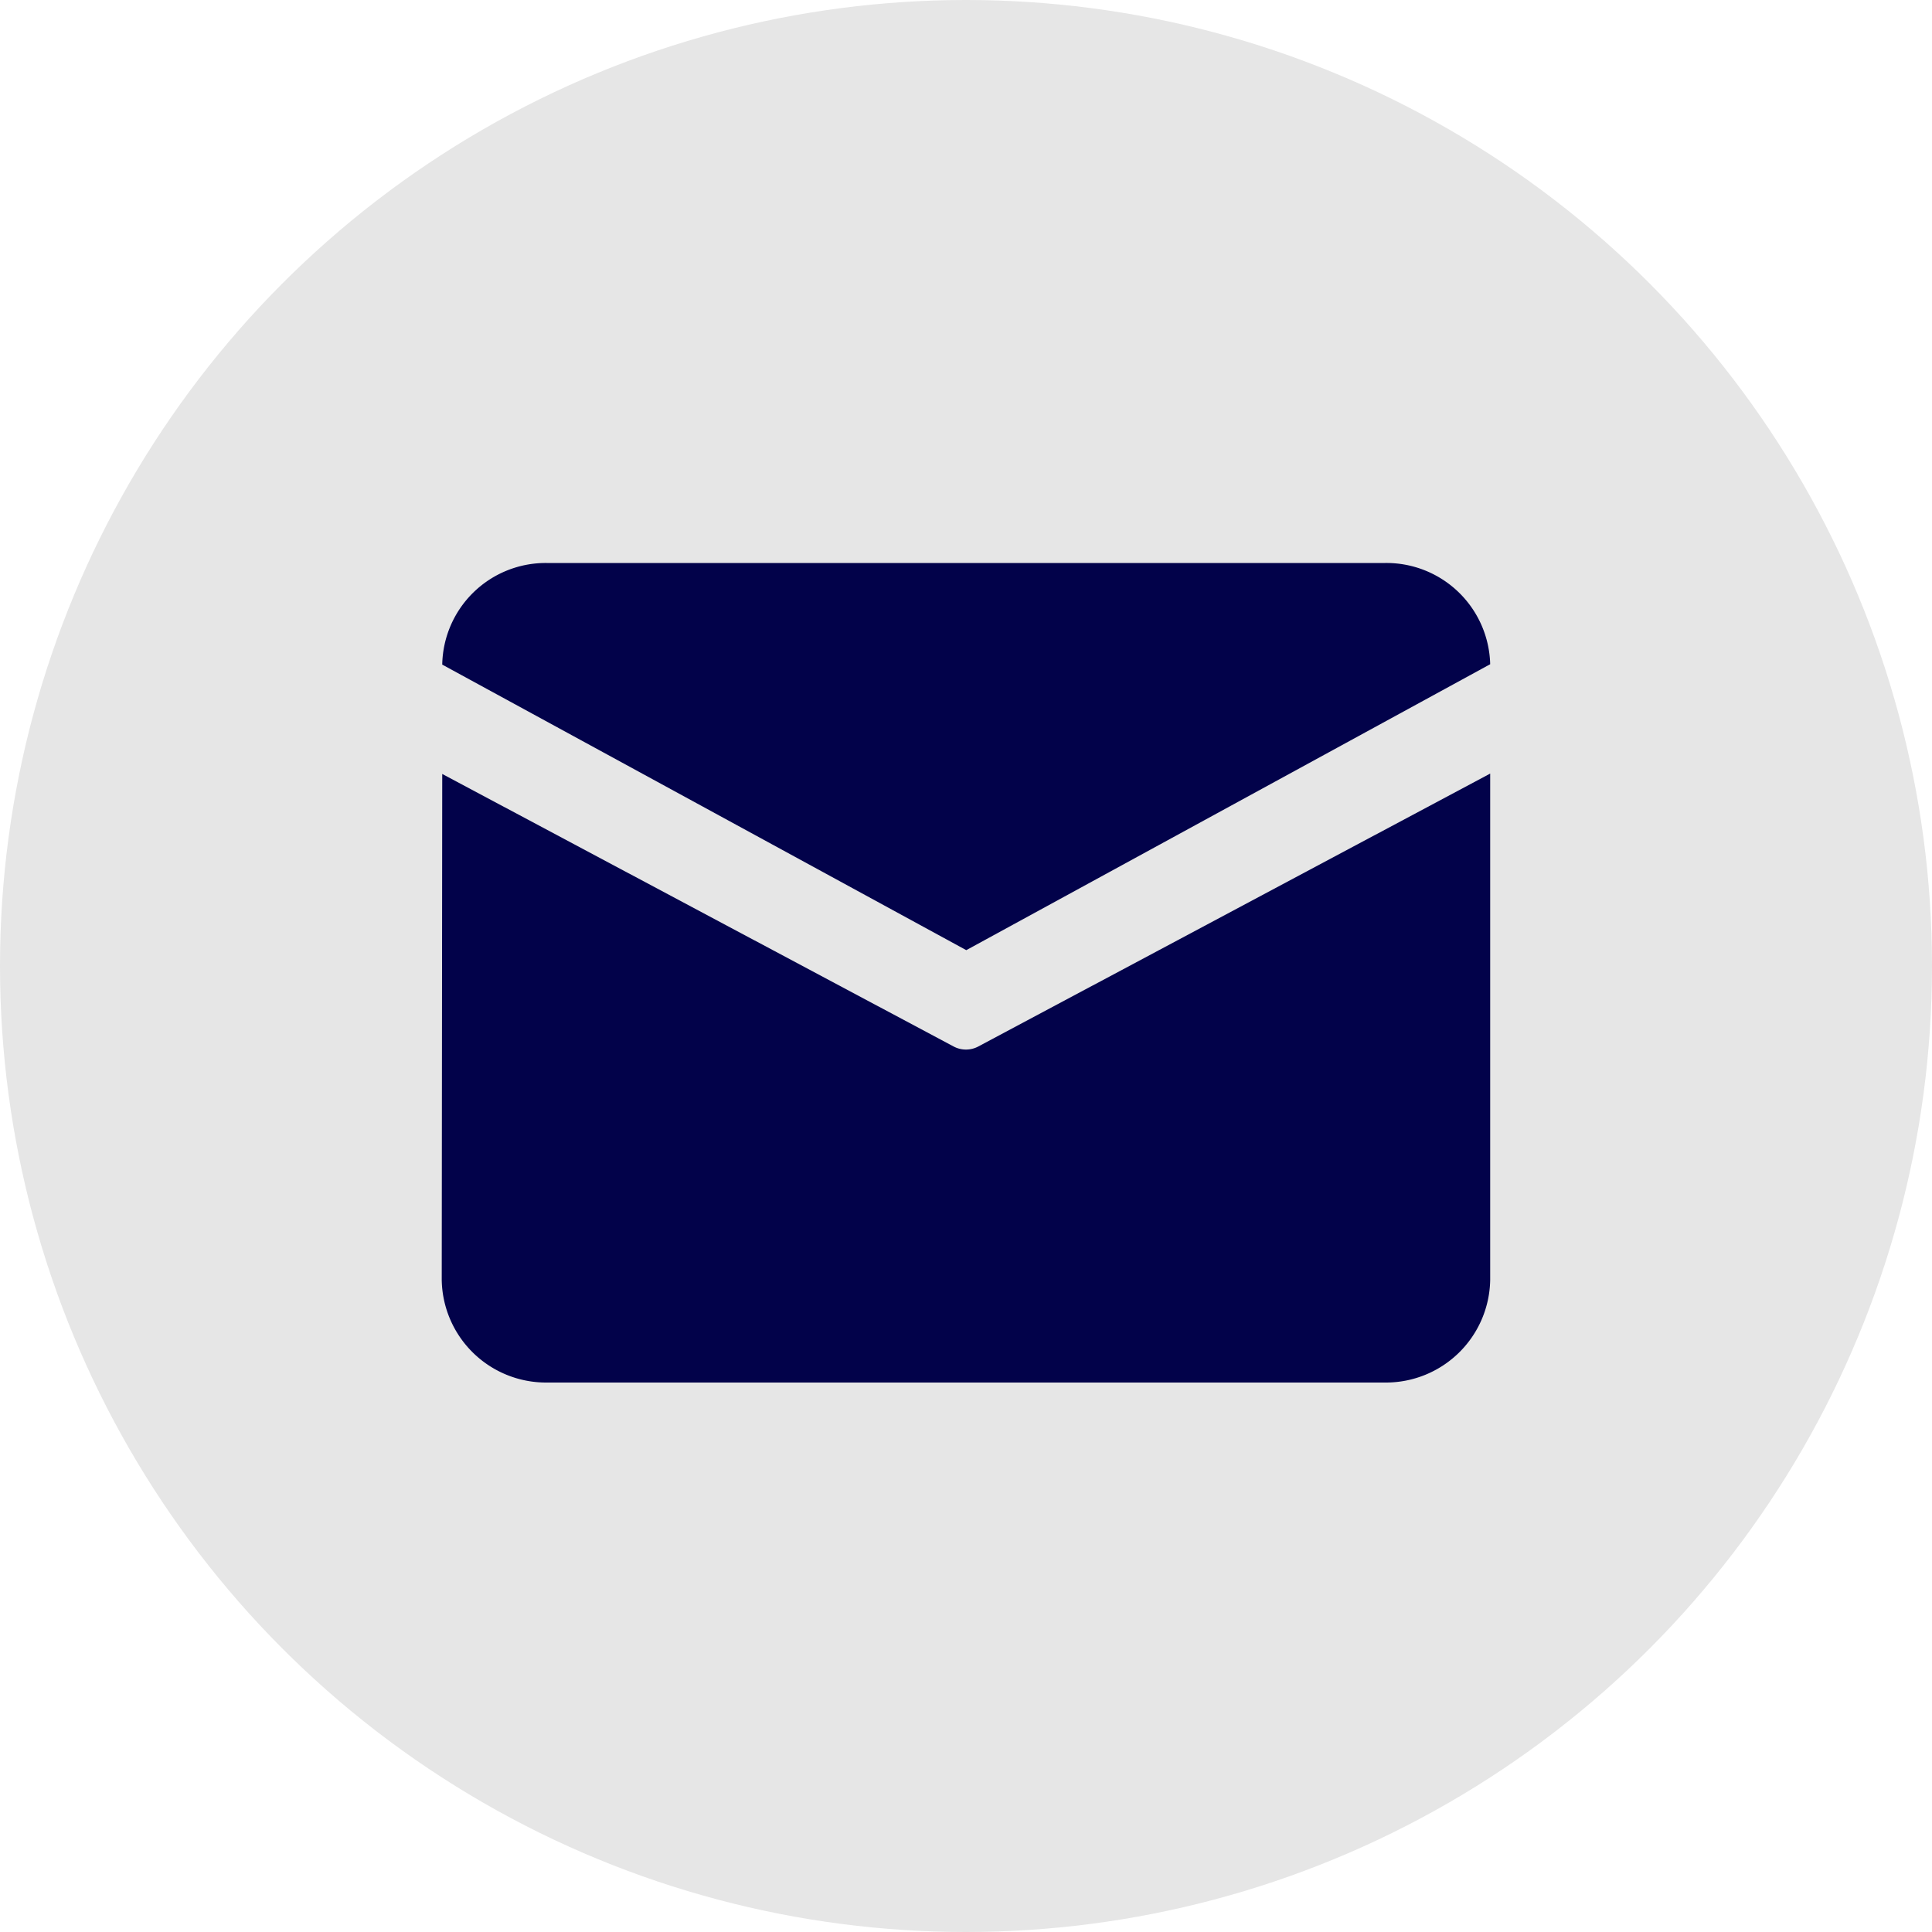 <svg id="组_9" data-name="组 9" xmlns="http://www.w3.org/2000/svg" width="50" height="50" viewBox="0 0 50 50">
  <defs>
    <style>
      .cls-1 {
        fill: #e6e6e6;
      }

      .cls-2 {
        fill: #02024a;
        fill-rule: evenodd;
      }
    </style>
  </defs>
  <circle id="椭圆_2" data-name="椭圆 2" class="cls-1" cx="25" cy="25" r="25"/>
  <path id="形状_7" data-name="形状 7" class="cls-2" d="M563.145,4564.57h21.708a2.687,2.687,0,0,1,2.713,2.62l-13.559,7.4-13.562-7.39A2.679,2.679,0,0,1,563.145,4564.57Zm-2.7,5.46-0.013,13.09a2.7,2.7,0,0,0,2.713,2.66h21.708a2.7,2.7,0,0,0,2.713-2.66v-13.1l-13.242,7.06a0.681,0.681,0,0,1-.65,0l-13.229-7.05h0Z" transform="translate(-549 -4550)"/>
</svg>
